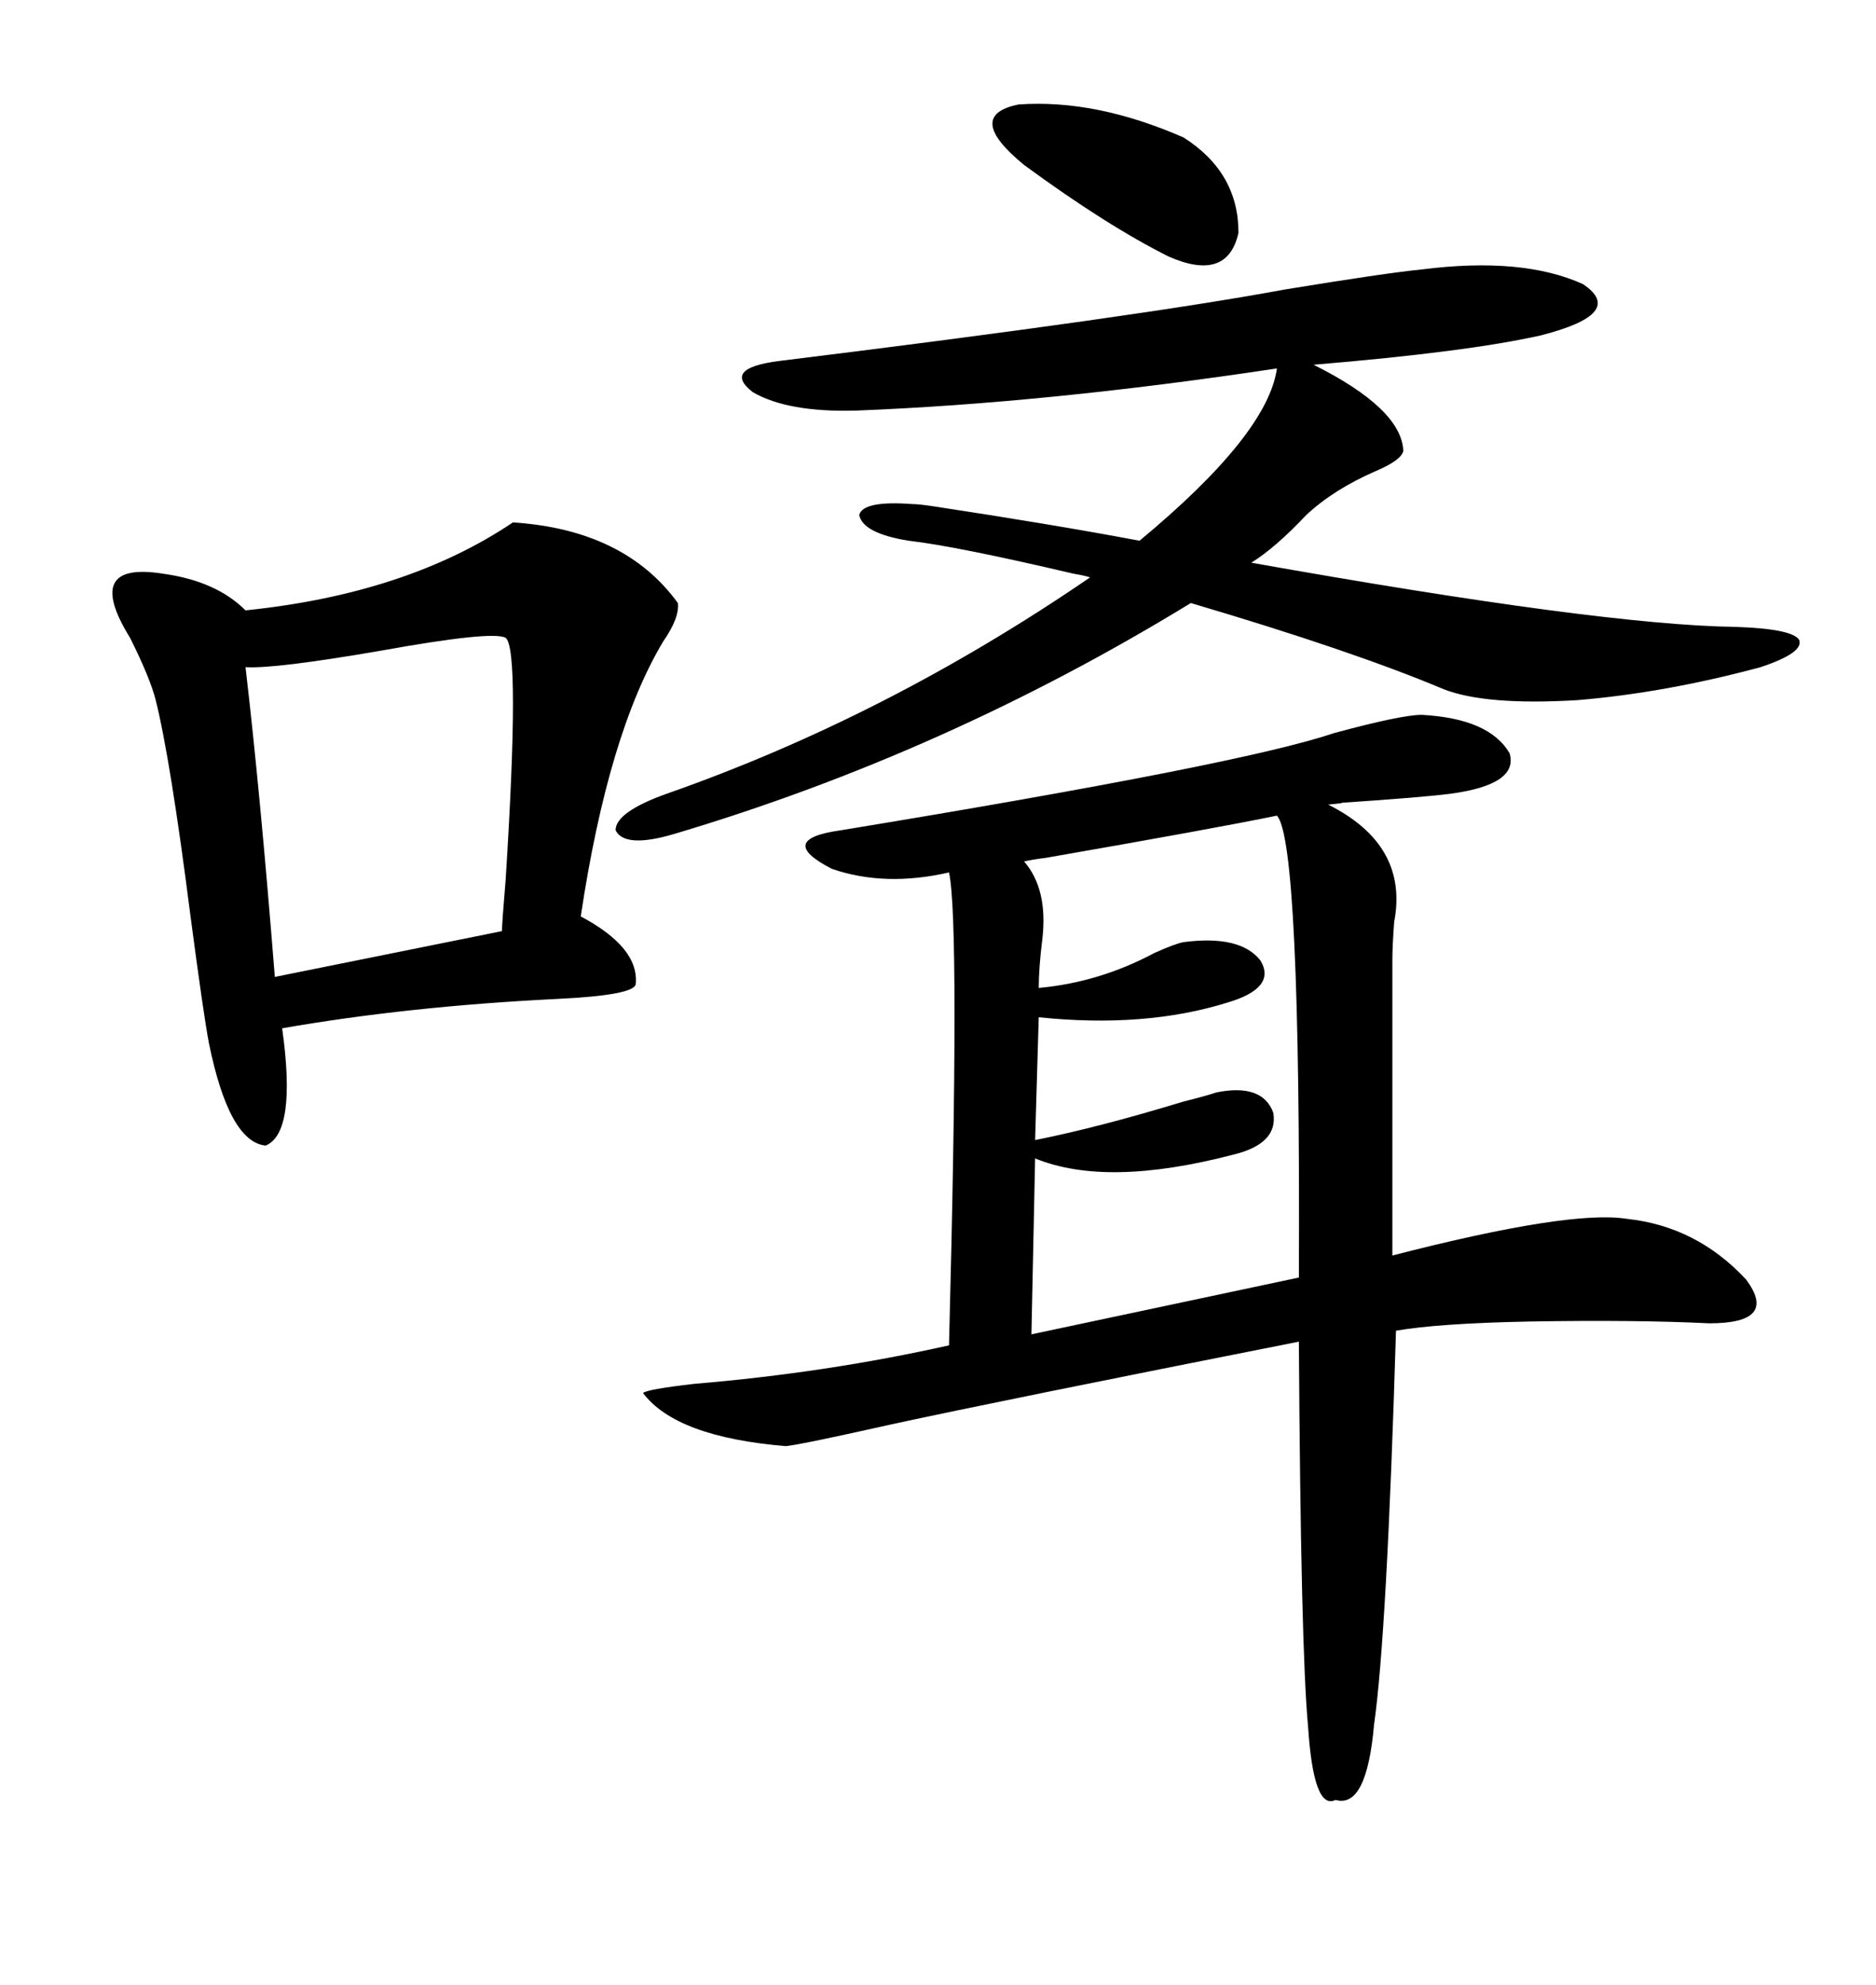<svg xmlns="http://www.w3.org/2000/svg" xmlns:xlink="http://www.w3.org/1999/xlink" width="300" height="317.285"><path d="M227.34 114.26L227.34 114.26Q238.18 114.84 241.41 120.41L241.41 120.41Q242.87 125.39 232.03 126.86L232.03 126.86Q227.64 127.44 214.45 128.32L214.45 128.32Q215.33 128.32 212.40 128.61L212.40 128.61Q225.29 135.06 222.95 147.36L222.95 147.36Q222.66 151.17 222.66 153.52L222.66 153.52L222.66 200.68Q251.07 193.36 260.16 194.82L260.16 194.82Q271.29 196.00 279.20 204.49L279.20 204.49Q284.47 211.52 273.34 211.52L273.34 211.52Q261.62 210.94 244.63 211.23L244.63 211.23Q229.98 211.52 223.24 212.70L223.24 212.70Q221.78 261.33 219.73 275.68L219.73 275.68Q218.55 289.16 213.57 287.70L213.57 287.70Q210.06 289.45 209.18 275.98L209.18 275.98Q208.01 263.67 207.71 214.45L207.71 214.45Q160.25 223.83 142.68 227.64L142.68 227.64Q128.32 230.86 125.68 231.15L125.68 231.15Q108.11 229.69 102.83 222.66L102.83 222.66Q103.42 222.07 111.04 221.19L111.04 221.19Q132.13 219.43 151.76 215.04L151.76 215.04Q153.52 147.36 151.76 139.45L151.76 139.45Q141.50 141.80 133.01 138.87L133.01 138.87Q123.93 134.18 134.47 132.71L134.47 132.71Q198.63 122.17 213.28 117.19L213.28 117.19Q224.12 114.26 227.34 114.26ZM82.03 83.50L82.03 83.50Q99.90 84.67 108.40 96.39L108.40 96.39Q108.69 98.73 106.05 102.54L106.05 102.54Q97.27 117.19 92.87 146.48L92.87 146.48Q102.25 151.46 101.66 157.32L101.66 157.32Q101.37 159.08 89.06 159.67L89.06 159.67Q65.33 160.84 45.12 164.36L45.12 164.36Q47.46 181.05 42.48 183.11L42.48 183.11Q36.62 182.52 33.40 166.70L33.40 166.70Q32.52 162.01 30.47 146.48L30.47 146.48Q27.25 121.29 24.90 111.91L24.90 111.91Q24.02 108.40 20.80 101.95L20.80 101.95Q13.18 89.65 26.07 91.70L26.07 91.70Q34.57 92.87 39.26 97.56L39.26 97.56Q65.04 94.92 82.03 83.50ZM277.44 100.20L277.44 100.20Q286.52 100.49 287.70 102.25L287.70 102.25Q288.57 104.30 281.54 106.64L281.54 106.64Q266.31 110.74 252.25 111.91L252.25 111.91Q237.60 112.79 230.86 110.16L230.86 110.16Q216.21 104.00 190.43 96.39L190.43 96.39Q151.17 120.41 107.81 133.30L107.81 133.30Q99.90 135.64 98.44 132.71L98.44 132.71Q98.44 129.79 106.64 126.86L106.64 126.86Q141.80 114.55 174.32 92.29L174.32 92.29Q173.44 91.99 171.68 91.70L171.68 91.70Q152.93 87.30 145.31 86.43L145.31 86.43Q137.99 85.25 137.40 82.32L137.40 82.32Q137.99 79.98 145.90 80.57L145.90 80.57Q146.78 80.57 148.83 80.86L148.83 80.86Q168.16 83.79 182.23 86.43L182.23 86.43Q202.73 69.43 204.20 58.89L204.20 58.89Q167.29 64.45 136.82 65.63L136.82 65.63Q125.98 65.92 120.41 62.70L120.41 62.70Q115.43 58.89 124.51 57.71L124.51 57.71Q181.64 50.68 205.37 46.29L205.37 46.29Q221.48 43.65 227.34 43.07L227.34 43.07Q243.46 41.02 253.13 45.41L253.13 45.41Q260.16 50.10 246.39 53.61L246.39 53.61Q234.67 56.25 210.06 58.30L210.06 58.30Q224.12 65.33 224.41 72.07L224.41 72.07Q224.12 73.54 220.02 75.29L220.02 75.29Q213.28 78.22 208.89 82.32L208.89 82.32Q203.91 87.60 200.10 89.94L200.10 89.94Q256.05 99.90 277.44 100.20ZM204.20 130.37L204.20 130.37Q194.24 132.42 167.29 137.11L167.29 137.11Q164.94 137.40 163.77 137.70L163.77 137.70Q167.58 142.09 166.70 150L166.70 150Q166.11 154.69 166.11 157.91L166.11 157.91Q175.78 157.03 184.57 152.34L184.57 152.34Q187.79 150.88 189.26 150.59L189.26 150.59Q198.34 149.41 201.56 153.52L201.56 153.52Q204.20 157.91 196.29 160.25L196.29 160.25Q183.11 164.36 166.11 162.60L166.11 162.60L165.53 182.23Q175.78 180.18 189.26 176.07L189.26 176.07Q192.77 175.20 194.53 174.61L194.53 174.61Q201.86 173.14 203.61 177.83L203.61 177.83Q204.49 182.81 197.17 184.57L197.17 184.57Q176.95 189.84 165.53 185.16L165.53 185.16L164.94 213.28L207.71 204.20Q208.01 134.47 204.20 130.37ZM80.86 101.95L80.86 101.95Q78.81 100.78 60.94 104.00L60.94 104.00Q43.95 106.93 39.26 106.64L39.26 106.64Q41.60 126.56 43.95 156.15L43.95 156.15L80.27 148.83Q80.27 147.66 80.86 140.63L80.86 140.63Q83.20 103.71 80.86 101.95ZM189.26 21.97L189.26 21.97Q198.05 27.54 198.05 37.21L198.05 37.21Q196.29 45.12 186.91 41.02L186.91 41.02Q176.95 36.04 163.77 26.37L163.77 26.37Q154.10 18.46 162.89 16.70L162.89 16.70Q175.20 15.82 189.26 21.97Z"/></svg>
